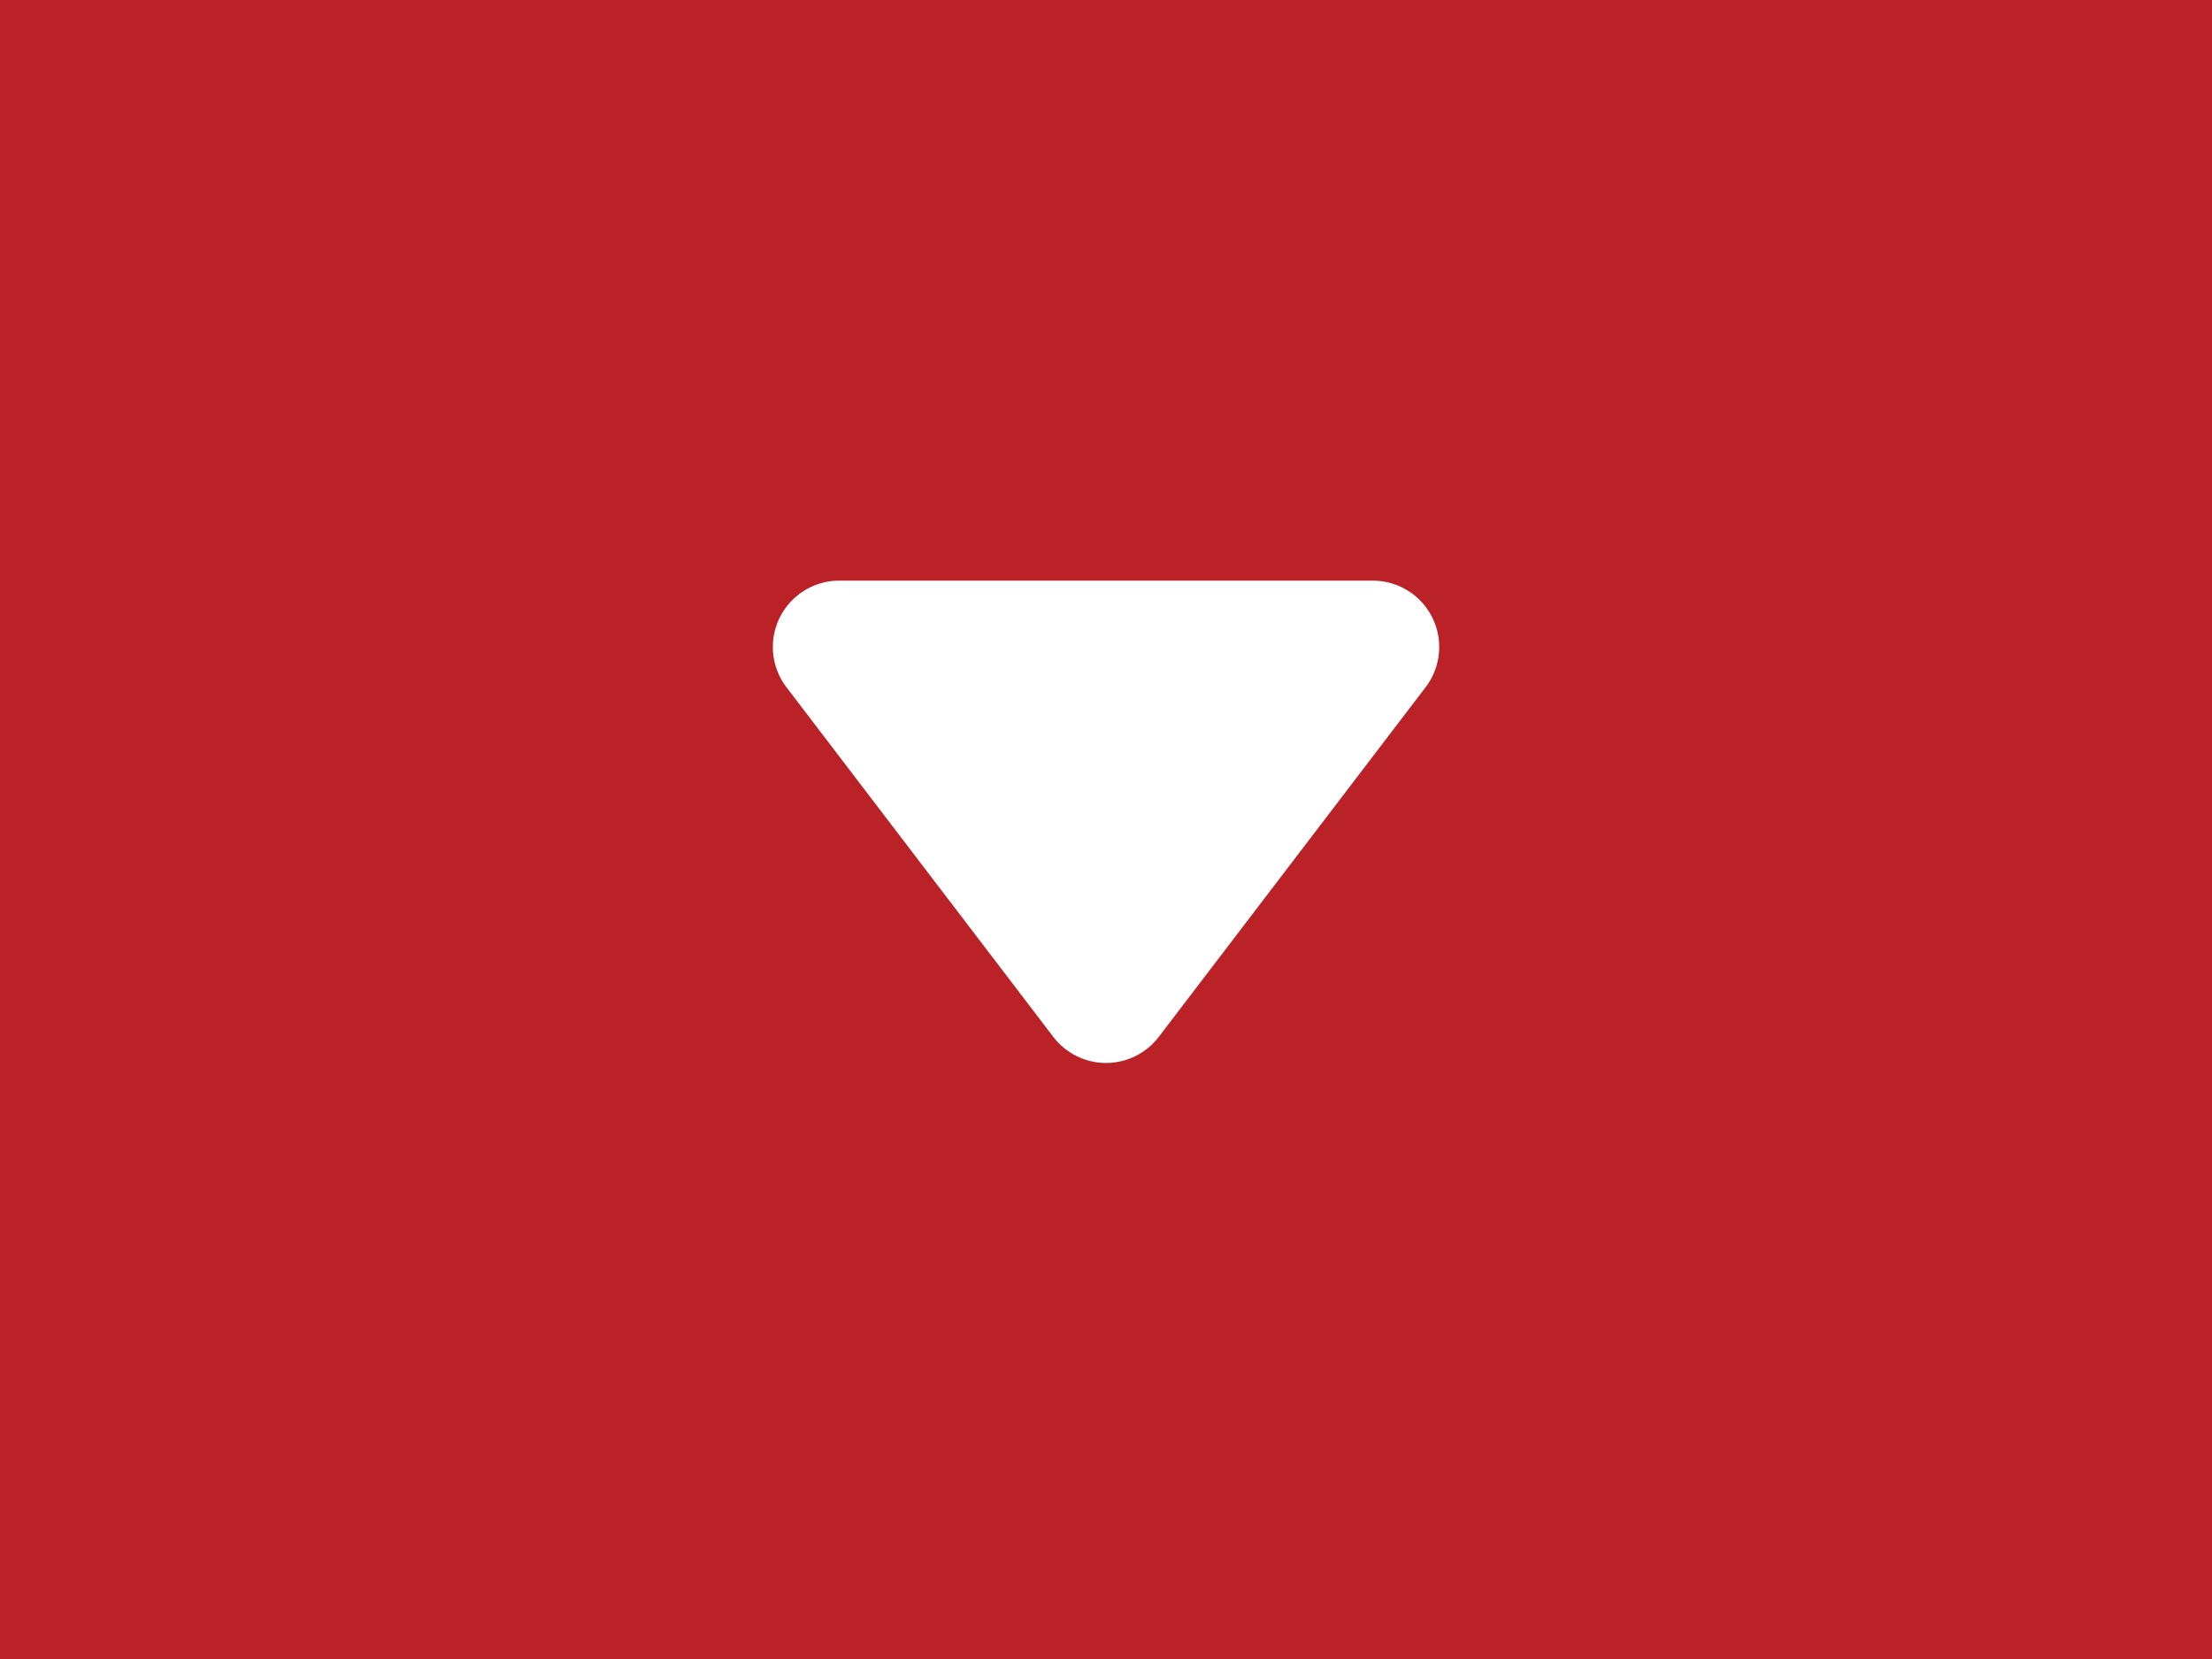 <svg xmlns="http://www.w3.org/2000/svg" xmlns:xlink="http://www.w3.org/1999/xlink" width="40" height="30" viewBox="0 0 40 30" fill="none">
<rect x="0" y="0" width="40" height="30"   fill="#BA2227" >
</rect>
<path d="M20.954 18.75L25.779 12.428C25.788 12.417 25.796 12.406 25.804 12.394C25.812 12.383 25.82 12.372 25.827 12.36C25.835 12.348 25.843 12.337 25.85 12.325C25.857 12.313 25.864 12.301 25.871 12.289C25.878 12.277 25.884 12.264 25.891 12.252C25.897 12.24 25.903 12.227 25.909 12.215C25.915 12.202 25.921 12.19 25.926 12.177C25.932 12.164 25.937 12.151 25.942 12.138C25.947 12.125 25.952 12.112 25.957 12.099C25.962 12.086 25.966 12.073 25.97 12.06C25.974 12.046 25.978 12.033 25.982 12.02C25.985 12.006 25.989 11.993 25.992 11.979C25.995 11.966 25.998 11.952 26.001 11.939C26.004 11.925 26.006 11.911 26.009 11.898C26.011 11.884 26.013 11.87 26.015 11.856C26.017 11.843 26.018 11.829 26.02 11.815C26.021 11.801 26.022 11.787 26.023 11.773C26.024 11.759 26.024 11.746 26.025 11.732C26.025 11.718 26.025 11.704 26.025 11.69C26.025 11.676 26.025 11.662 26.024 11.648C26.023 11.634 26.023 11.621 26.022 11.607C26.02 11.593 26.019 11.579 26.018 11.565C26.016 11.551 26.014 11.538 26.012 11.524C26.01 11.51 26.008 11.496 26.005 11.483C26.003 11.469 26 11.456 25.997 11.442C25.994 11.428 25.991 11.415 25.988 11.401C25.984 11.388 25.98 11.374 25.976 11.361C25.973 11.348 25.968 11.335 25.964 11.321C25.959 11.308 25.955 11.295 25.95 11.282C25.945 11.269 25.94 11.256 25.935 11.243C25.93 11.23 25.924 11.218 25.918 11.205C25.913 11.192 25.907 11.18 25.901 11.167C25.894 11.155 25.888 11.143 25.881 11.13C25.875 11.118 25.868 11.106 25.861 11.094C25.854 11.082 25.847 11.07 25.839 11.058C25.832 11.047 25.824 11.035 25.816 11.024C25.808 11.012 25.8 11.001 25.792 10.989C25.784 10.978 25.776 10.967 25.767 10.956C25.758 10.945 25.75 10.935 25.741 10.924C25.732 10.913 25.722 10.903 25.713 10.893C25.704 10.882 25.694 10.872 25.684 10.862C25.675 10.852 25.665 10.843 25.655 10.833C25.645 10.823 25.635 10.814 25.624 10.805C25.614 10.796 25.603 10.786 25.593 10.777C25.582 10.769 25.571 10.76 25.56 10.751C25.549 10.743 25.538 10.735 25.527 10.726C25.515 10.718 25.504 10.71 25.493 10.703C25.481 10.695 25.469 10.687 25.457 10.68C25.446 10.673 25.434 10.666 25.422 10.659C25.41 10.652 25.398 10.645 25.385 10.639C25.373 10.632 25.36 10.626 25.348 10.62C25.335 10.614 25.323 10.608 25.31 10.602C25.297 10.597 25.285 10.591 25.272 10.586C25.259 10.581 25.246 10.576 25.233 10.571C25.22 10.567 25.207 10.562 25.193 10.558C25.18 10.553 25.167 10.55 25.153 10.546C25.14 10.542 25.127 10.538 25.113 10.535C25.1 10.532 25.086 10.529 25.073 10.526C25.059 10.523 25.045 10.52 25.032 10.518C25.018 10.515 25.004 10.513 24.99 10.511C24.977 10.509 24.963 10.508 24.949 10.506C24.935 10.505 24.921 10.504 24.907 10.503C24.894 10.502 24.88 10.501 24.866 10.501C24.852 10.5 24.838 10.5 24.824 10.5L15.176 10.5C15.162 10.5 15.148 10.5 15.134 10.501C15.12 10.501 15.106 10.502 15.092 10.503C15.079 10.504 15.065 10.505 15.051 10.506C15.037 10.508 15.023 10.51 15.009 10.511C14.996 10.513 14.982 10.516 14.968 10.518C14.955 10.52 14.941 10.523 14.927 10.526C14.914 10.529 14.9 10.532 14.887 10.535C14.873 10.539 14.86 10.542 14.847 10.546C14.833 10.55 14.82 10.554 14.807 10.558C14.793 10.562 14.78 10.567 14.767 10.572C14.754 10.576 14.741 10.581 14.728 10.586C14.715 10.592 14.703 10.597 14.69 10.603C14.677 10.608 14.665 10.614 14.652 10.62C14.64 10.626 14.627 10.633 14.615 10.639C14.603 10.646 14.59 10.652 14.578 10.659C14.566 10.666 14.554 10.673 14.543 10.681C14.531 10.688 14.519 10.695 14.508 10.703C14.496 10.711 14.485 10.719 14.473 10.727C14.462 10.735 14.451 10.743 14.44 10.752C14.429 10.76 14.418 10.769 14.408 10.778C14.397 10.787 14.386 10.796 14.376 10.805C14.366 10.814 14.355 10.824 14.345 10.834C14.335 10.843 14.325 10.853 14.316 10.863C14.306 10.873 14.297 10.883 14.287 10.893C14.278 10.903 14.269 10.914 14.26 10.925C14.251 10.935 14.242 10.946 14.233 10.957C14.225 10.968 14.216 10.979 14.208 10.99C14.2 11.001 14.192 11.012 14.184 11.024C14.176 11.035 14.169 11.047 14.161 11.059C14.154 11.07 14.147 11.082 14.14 11.094C14.133 11.106 14.126 11.118 14.119 11.131C14.113 11.143 14.106 11.155 14.1 11.168C14.094 11.18 14.088 11.193 14.082 11.205C14.076 11.218 14.071 11.231 14.066 11.244C14.06 11.257 14.055 11.27 14.05 11.283C14.046 11.296 14.041 11.309 14.037 11.322C14.032 11.335 14.028 11.348 14.024 11.362C14.02 11.375 14.017 11.388 14.013 11.402C14.01 11.415 14.007 11.429 14.004 11.442C14.001 11.456 13.998 11.47 13.995 11.483C13.993 11.497 13.991 11.511 13.989 11.524C13.986 11.538 13.985 11.552 13.983 11.566C13.982 11.579 13.98 11.593 13.979 11.607C13.978 11.621 13.977 11.635 13.977 11.649C13.976 11.663 13.976 11.676 13.976 11.69C13.976 11.704 13.976 11.718 13.976 11.732C13.976 11.746 13.977 11.76 13.978 11.774C13.979 11.787 13.98 11.801 13.981 11.815C13.982 11.829 13.984 11.843 13.986 11.857C13.988 11.87 13.99 11.884 13.992 11.898C13.994 11.912 13.997 11.925 14 11.939C14.002 11.952 14.005 11.966 14.009 11.979C14.012 11.993 14.015 12.006 14.019 12.02C14.023 12.033 14.027 12.046 14.031 12.06C14.035 12.073 14.039 12.086 14.044 12.099C14.049 12.112 14.053 12.125 14.059 12.138C14.064 12.151 14.069 12.164 14.075 12.177C14.08 12.19 14.086 12.202 14.092 12.215C14.098 12.227 14.104 12.24 14.11 12.252C14.117 12.264 14.123 12.277 14.13 12.289C14.137 12.301 14.144 12.313 14.151 12.325C14.158 12.337 14.166 12.348 14.173 12.36C14.181 12.372 14.189 12.383 14.197 12.394C14.205 12.406 14.213 12.417 14.222 12.428L19.047 18.75C19.061 18.768 19.075 18.786 19.09 18.803C19.105 18.821 19.12 18.838 19.136 18.854C19.152 18.871 19.169 18.887 19.186 18.903C19.202 18.918 19.22 18.933 19.238 18.948C19.255 18.962 19.273 18.977 19.292 18.99C19.31 19.004 19.329 19.017 19.349 19.029C19.368 19.042 19.388 19.054 19.407 19.065C19.427 19.076 19.448 19.087 19.468 19.097C19.489 19.108 19.51 19.117 19.531 19.126C19.552 19.135 19.573 19.143 19.595 19.151C19.617 19.159 19.639 19.166 19.661 19.173C19.683 19.179 19.705 19.185 19.727 19.19C19.75 19.195 19.772 19.2 19.795 19.204C19.817 19.208 19.84 19.211 19.863 19.214C19.886 19.216 19.909 19.218 19.931 19.22C19.954 19.221 19.977 19.222 20 19.222C20.023 19.222 20.046 19.221 20.069 19.22C20.092 19.218 20.115 19.216 20.138 19.214C20.161 19.211 20.183 19.208 20.206 19.204C20.229 19.2 20.251 19.195 20.274 19.19C20.296 19.185 20.318 19.179 20.34 19.173C20.362 19.166 20.384 19.159 20.406 19.151C20.427 19.143 20.449 19.135 20.47 19.126C20.491 19.117 20.512 19.108 20.532 19.097C20.553 19.087 20.573 19.076 20.593 19.065C20.613 19.054 20.633 19.042 20.652 19.029C20.671 19.017 20.69 19.004 20.709 18.99C20.727 18.977 20.746 18.962 20.763 18.948C20.781 18.933 20.798 18.918 20.815 18.903C20.832 18.887 20.849 18.871 20.864 18.854C20.88 18.838 20.896 18.821 20.911 18.803C20.926 18.786 20.94 18.768 20.954 18.75Z"   fill="#FFFFFF" >
</path>
</svg>
